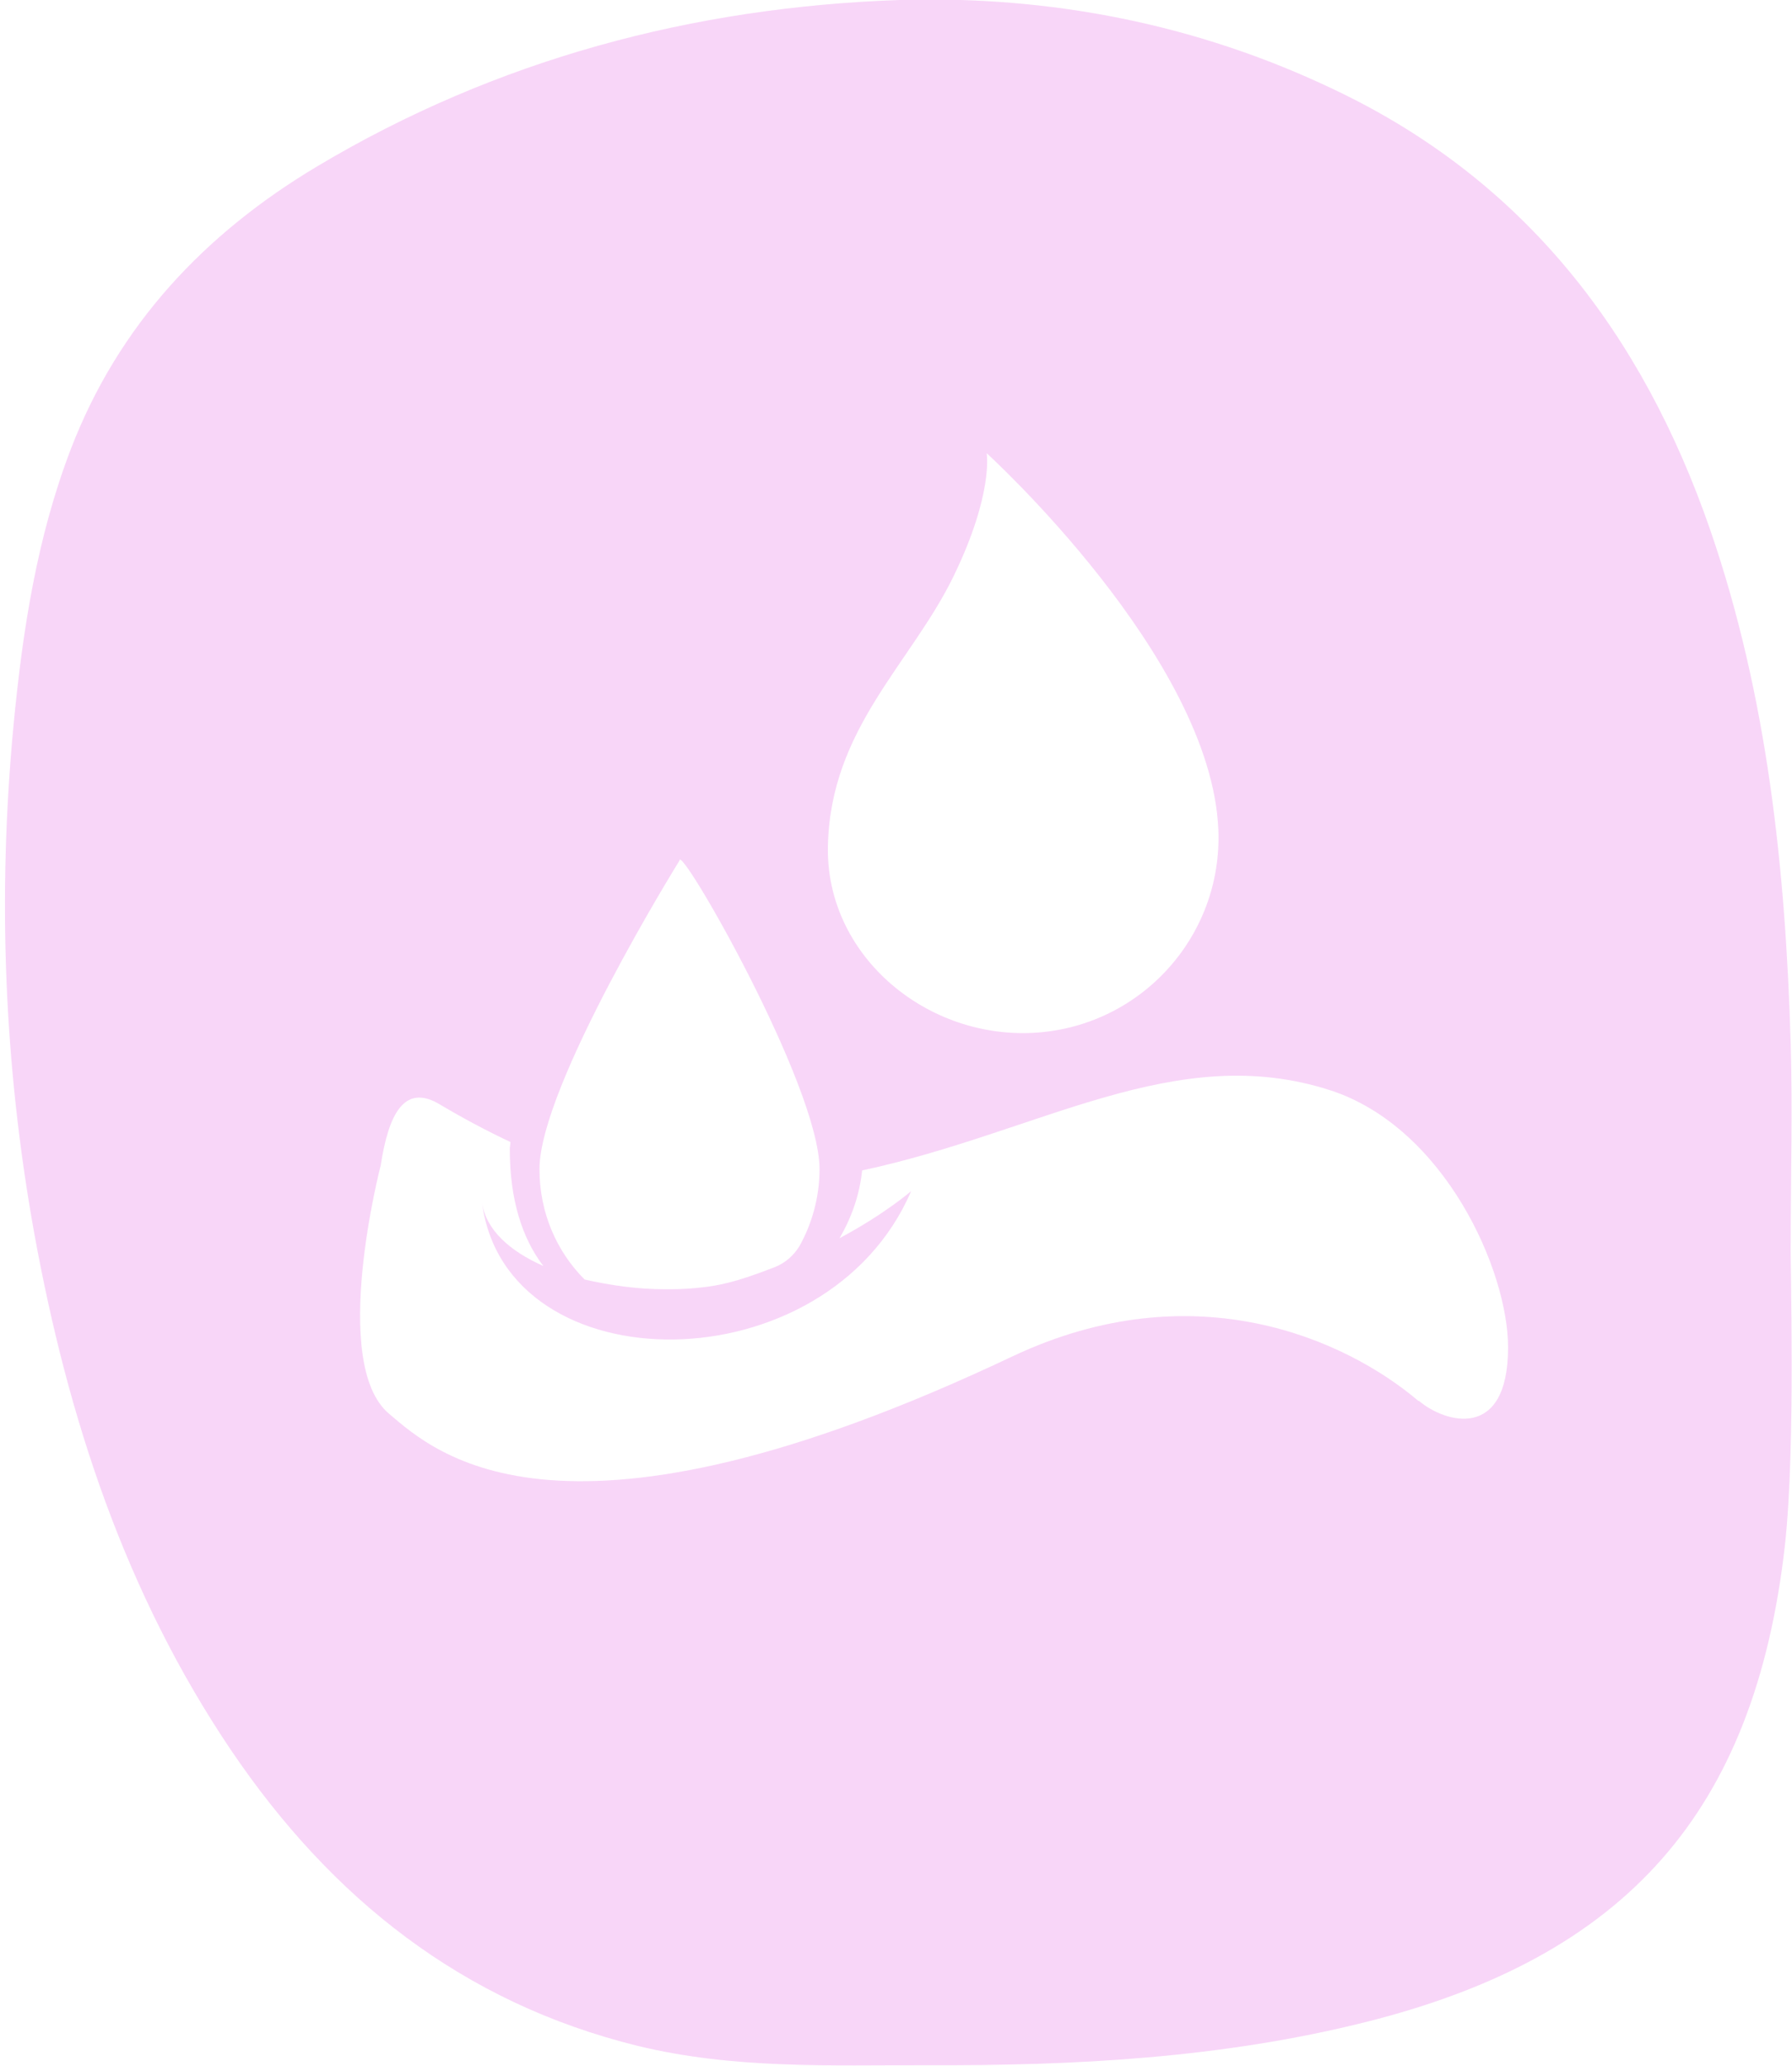 <svg id="_Слой_1" xmlns="http://www.w3.org/2000/svg" version="1.1" viewBox="0 0 27.77 32">
  
  <defs>
    <style>
      .st0 {
        fill: #F8D6F8;
      }
    </style>
  </defs>
  <path class="st0" d="M27.75,19.27c0-1.03.03-2.07,0-3.1-.08-2.71-.36-5.39-1.25-7.97-1.05-3.03-2.87-5.41-5.82-6.81C18.55.37,16.27-.07,13.94,0c-3.2.11-6.25.92-9.03,2.58-1.74,1.04-3.07,2.45-3.81,4.37-.53,1.38-.75,2.82-.89,4.28-.25,2.64-.15,5.26.32,7.87.52,2.86,1.41,5.58,3.05,8.01,1.55,2.29,3.58,3.91,6.3,4.58,1.48.36,2.98.3,4.48.3,2.29.01,4.58-.11,6.81-.67,4.02-1.01,6.02-3.24,6.49-7.38.17-1.55.08-4.38.09-4.68ZM14.78,8.92c.62-1.28.51-1.9.51-1.9,0,0,3.48,3.16,3.59,5.83.07,1.67-1.23,3.08-2.9,3.15s-3.19-1.23-3.15-2.9c.04-1.82,1.29-2.82,1.95-4.18ZM10.53,13.33c0-.28,2.17,3.49,2.17,4.78,0,.44-.12.85-.31,1.19-.09.15-.23.27-.39.33-.18.07-.37.14-.57.2-.17.05-.35.09-.54.11-.16.02-.33.03-.5.03h-.1c-.41,0-.83-.06-1.23-.15-.43-.43-.7-1.03-.7-1.71,0-1.29,2.17-4.78,2.17-4.78ZM21.99,21.7h-.01c-1.12-.95-3.47-2.02-6.29-.69-6.99,3.31-8.94,1.5-9.66.89-.93-.78-.13-3.85-.13-3.85.12-.78.36-1.28.92-.94.37.22.73.41,1.09.58,0,.03-.01.08-.01.11,0,.78.19,1.38.52,1.81-.52-.23-.89-.56-.95-.98.37,2.85,5.34,2.86,6.65-.18,0,0-.4.35-1.11.73.18-.31.31-.66.35-1.05,2.76-.59,4.85-2.02,7.26-1.24,1.77.58,2.75,2.79,2.75,3.98,0,1.46-.98,1.17-1.38.83Z"></path>
</svg>